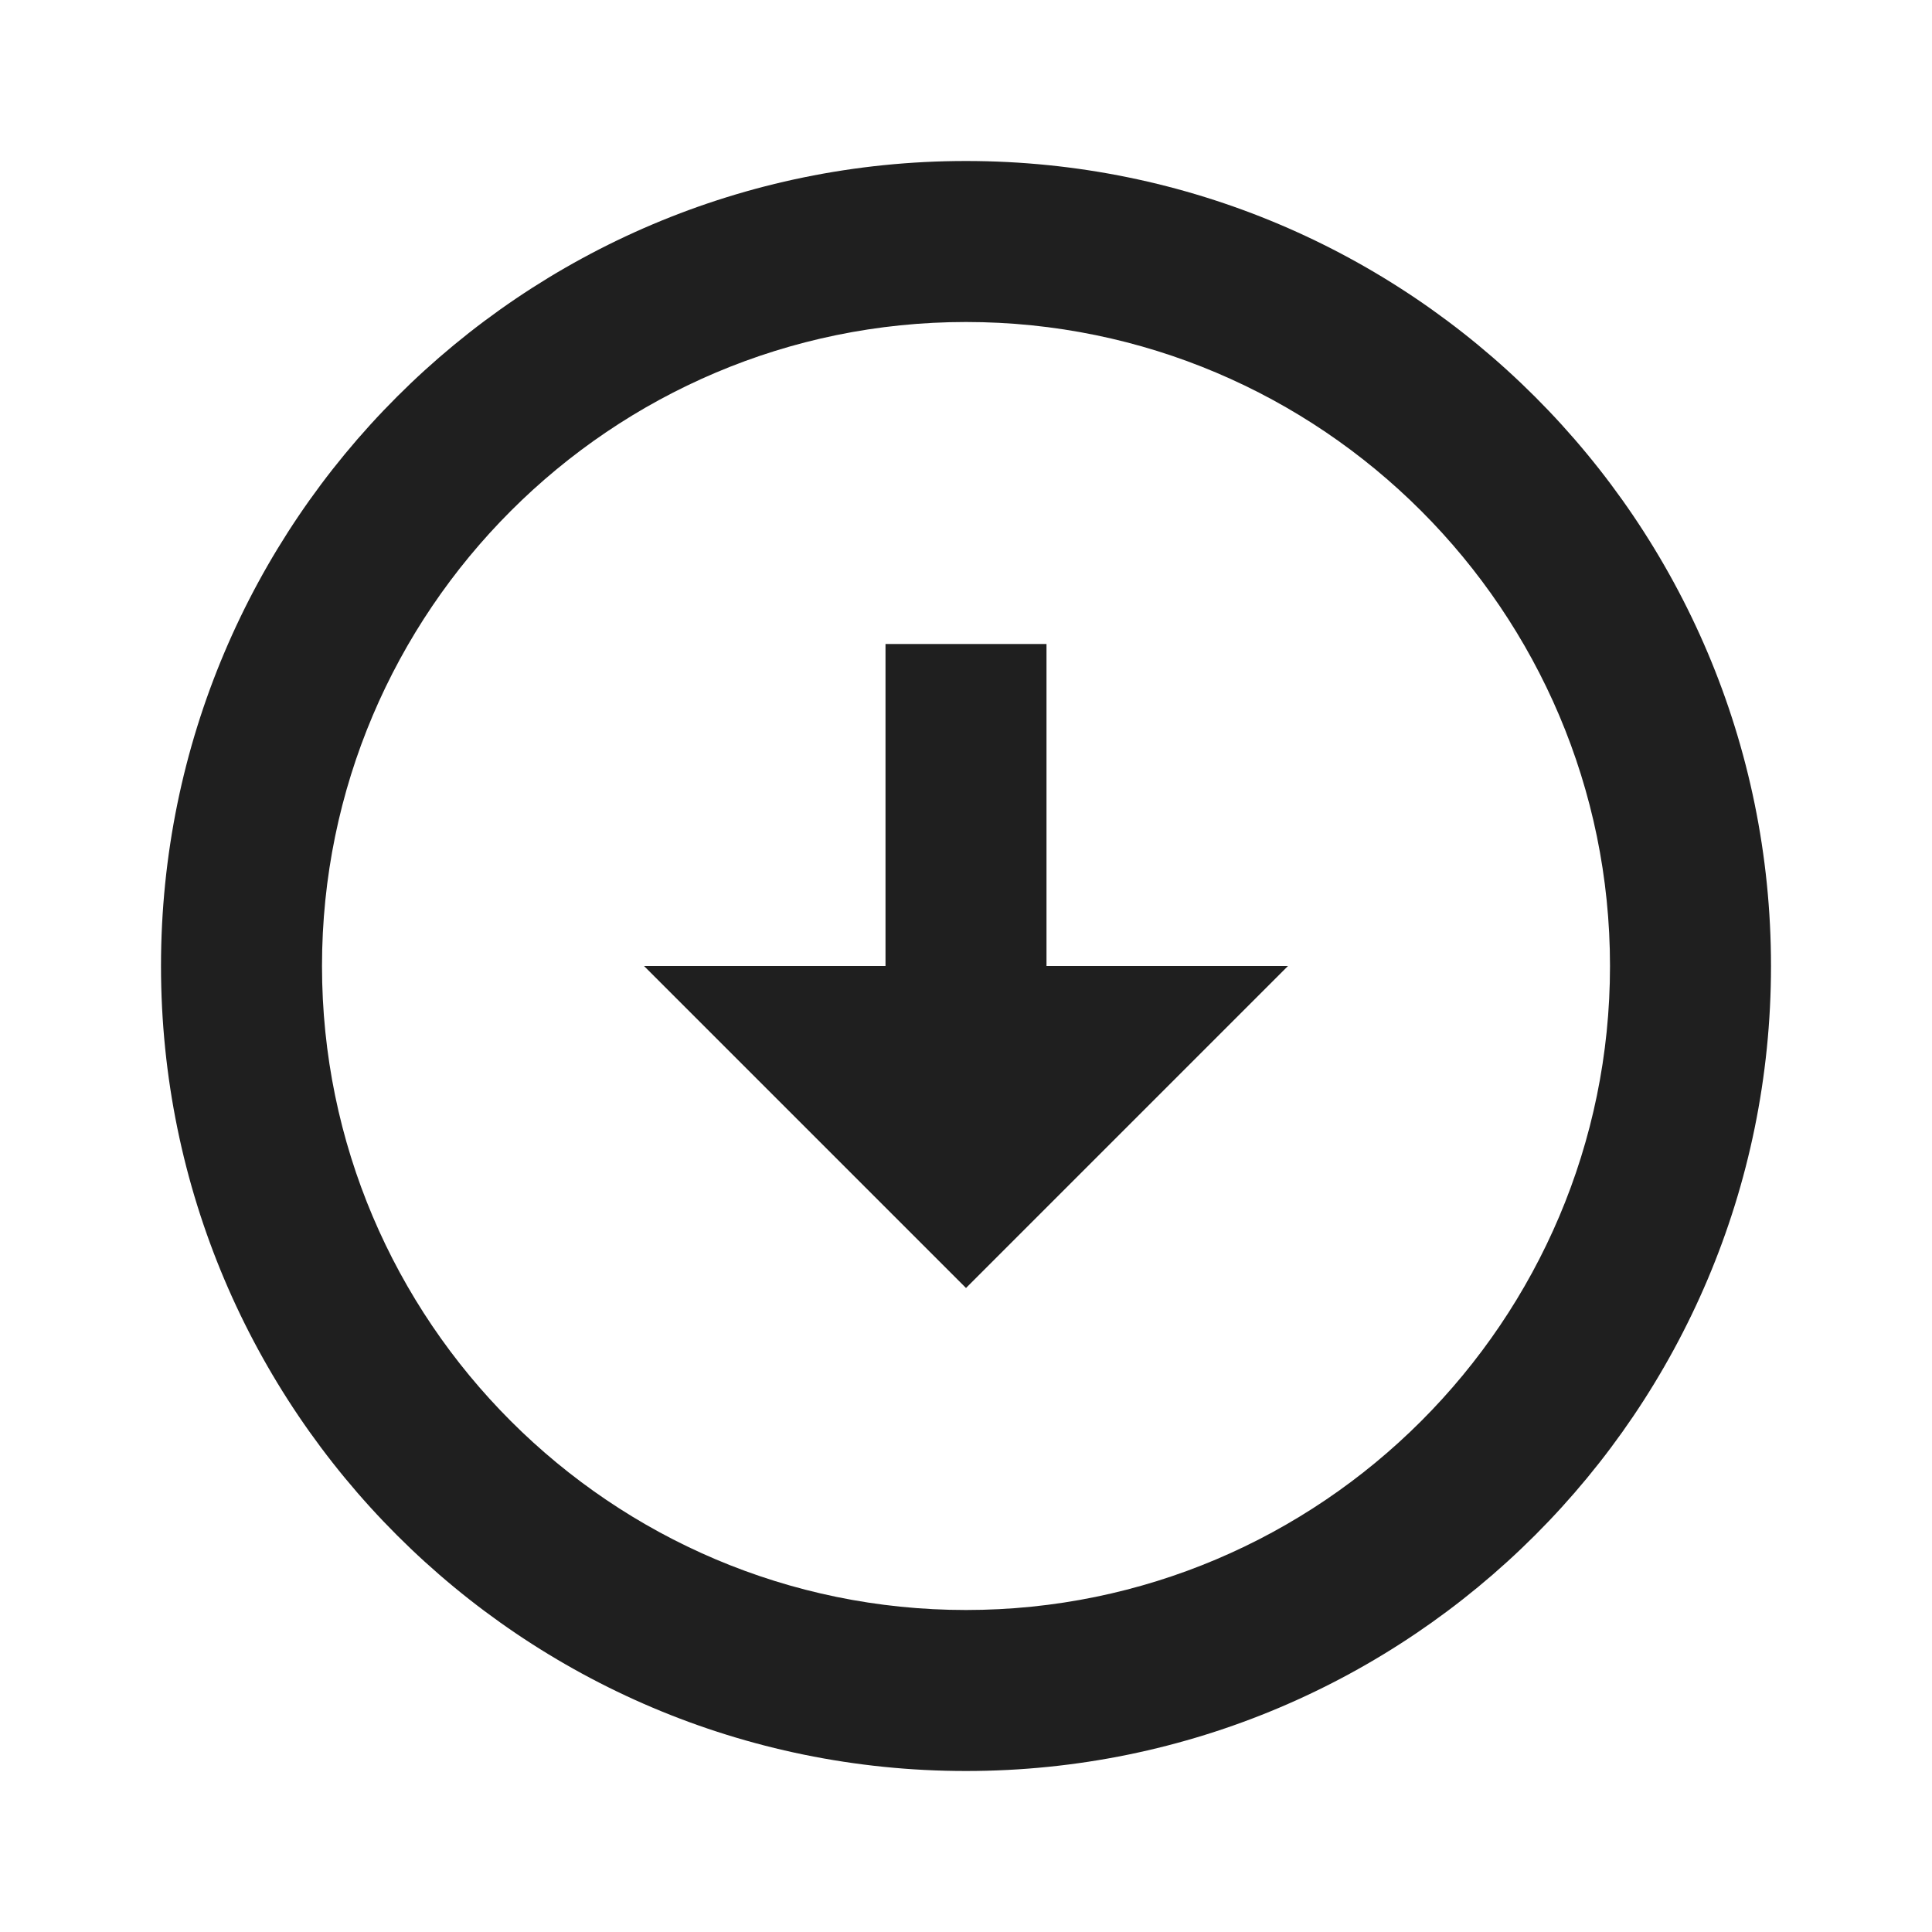 <svg xmlns="http://www.w3.org/2000/svg" height="24px" viewBox="0 0 24 24" width="24px" fill="#1f1f1f"><g><rect fill="none" height="24" width="24"></rect><path d="M12,4c4.41,0,8,3.59,8,8s-3.59,8-8,8s-8-3.59-8-8S7.59,4,12,4 M12,2C6.48,2,2,6.48,2,12c0,5.52,4.48,10,10,10 c5.52,0,10-4.48,10-10C22,6.48,17.52,2,12,2L12,2z M13,12l0-4h-2l0,4H8l4,4l4-4H13z"></path></g></svg>